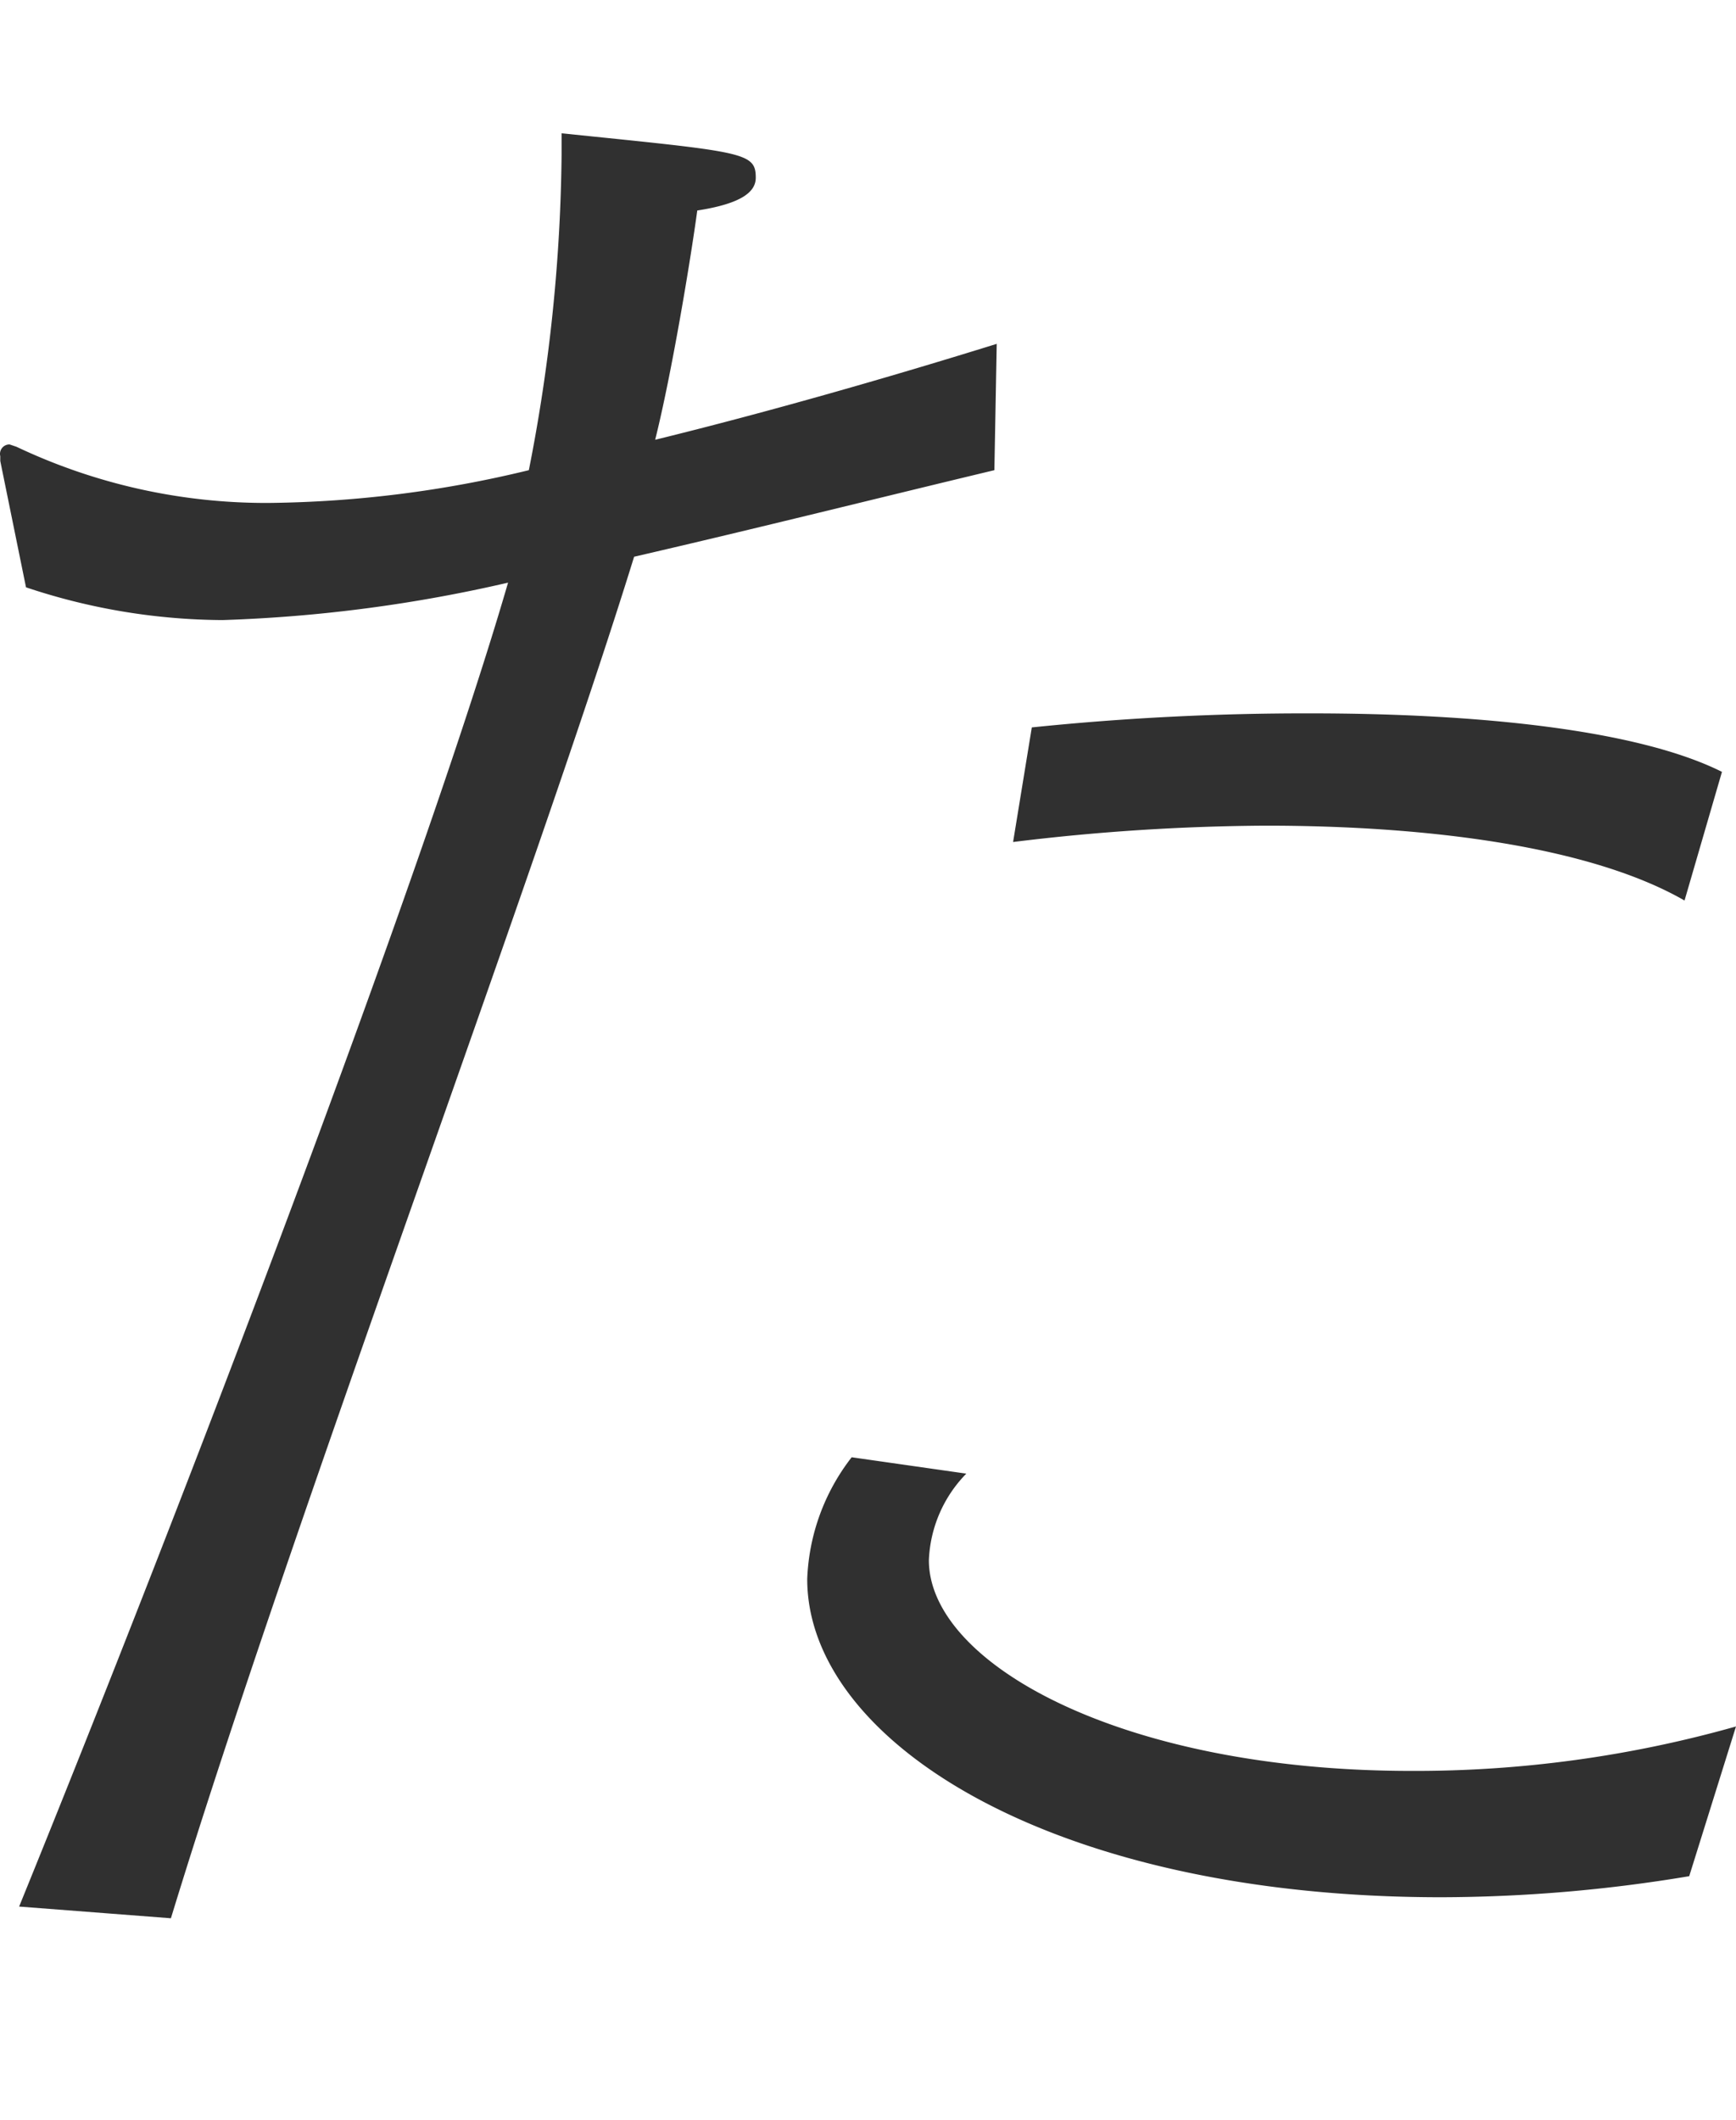<svg xmlns="http://www.w3.org/2000/svg" viewBox="0 0 50.461 61.625"><path d="M29.448 24.475A62.42 62.42 0 0136.793 24c4.76 0 9.452.612 12.172 2.176l1.088-3.74c-2.448-1.224-7.072-1.7-11.968-1.7a77.573 77.573 0 00-8.093.408zm-4.692 17.884a6.129 6.129 0 00-1.292 3.541c0 4.692 7.072 9.248 18.429 9.248a44.183 44.183 0 007.208-.612l1.36-4.352a34.281 34.281 0 01-9.452 1.292C32.576 51.471 27 48.343 27 45.351a3.809 3.809 0 011.088-2.516zm-19.788 13.4C8.5 44.2 15.508 25.635 18.432 16.183c3.536-.816 7.344-1.768 10.472-2.516l.068-3.672c-3.06.952-6.6 1.972-9.928 2.788.476-1.9 1.02-5.168 1.224-6.664 1.292-.2 1.7-.544 1.7-.952 0-.748-.34-.748-5.644-1.292v.612a49.484 49.484 0 01-.952 9.18 33.281 33.281 0 01-7.548.952A16.927 16.927 0 01.48 12.987l-.2-.068a.274.274 0 00-.28.268.294.294 0 00.008.072v.141l.748 3.672a18.251 18.251 0 005.712.952 42.823 42.823 0 008.3-1.088C12.32 25.363 5.316 43.723.556 55.419z" fill="#303030" fill-rule="evenodd"/></svg>